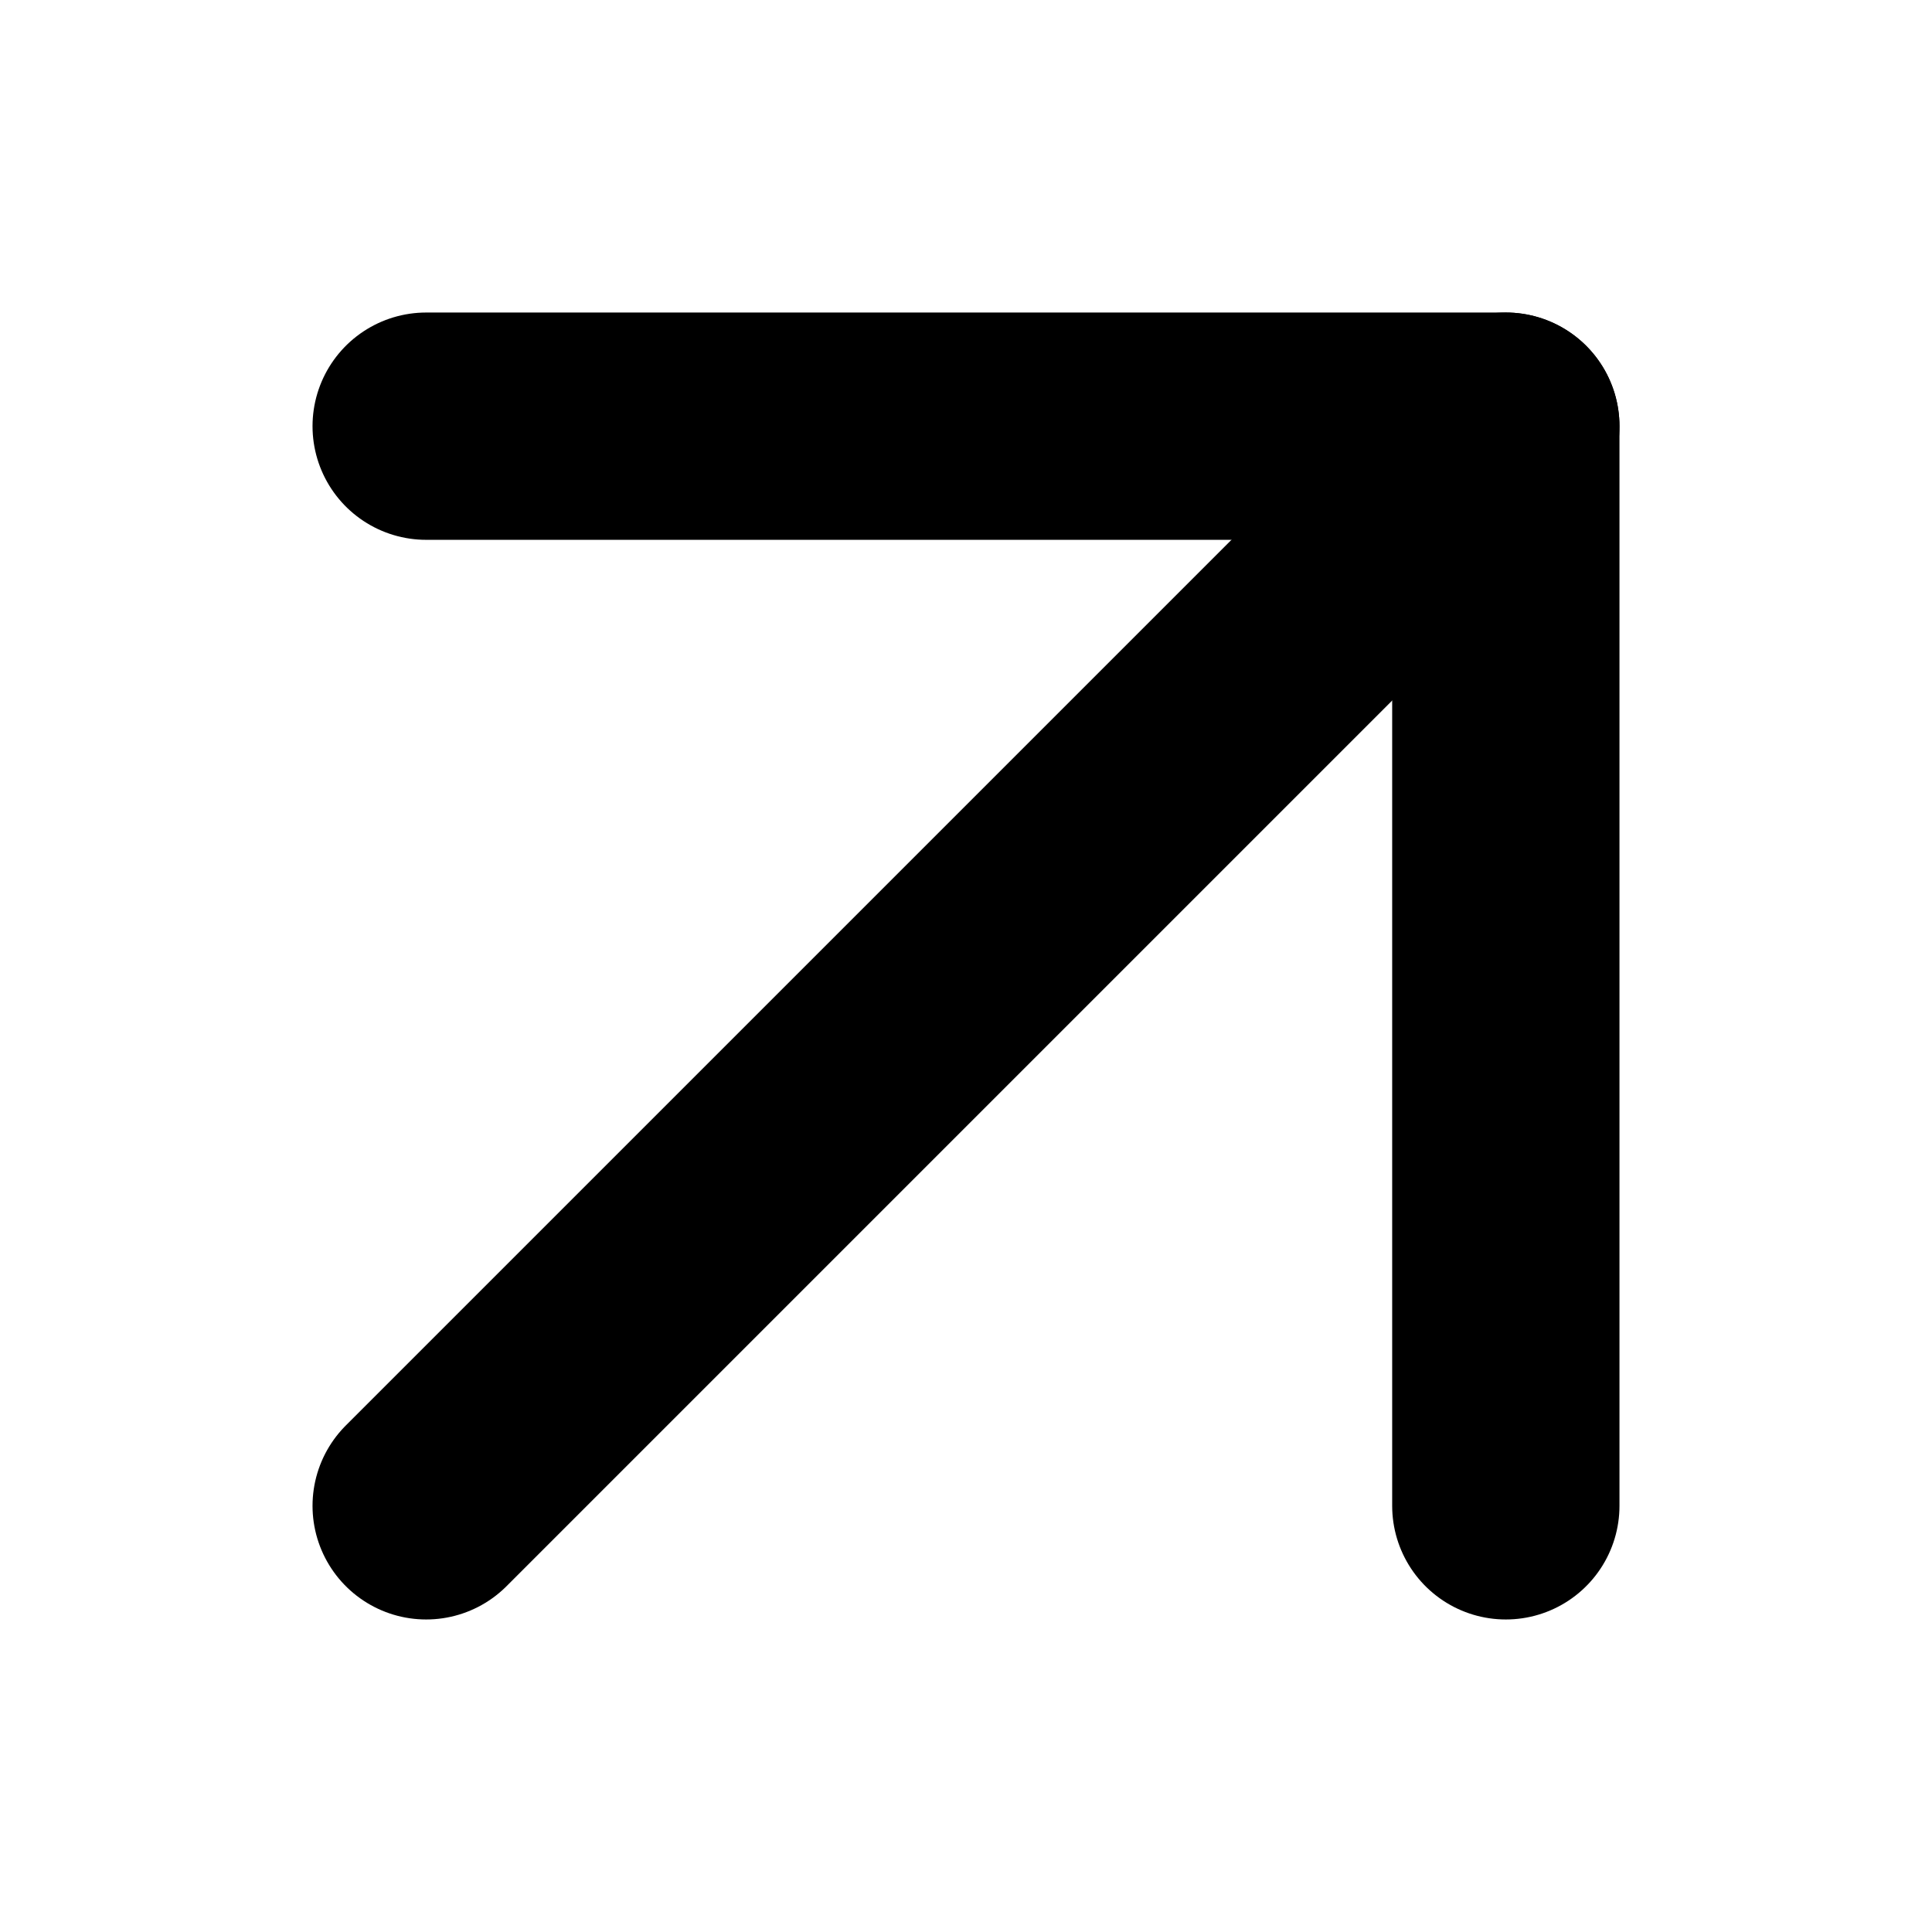 <svg width="68" height="68" viewBox="0 0 68 68" fill="none" xmlns="http://www.w3.org/2000/svg">
<g clip-path="url(#clip0_290_891)">
<path d="M15 53L53 15" stroke="black" stroke-width="8" stroke-linecap="round" stroke-linejoin="round"/>
<path d="M15 15H53V53" stroke="black" stroke-width="8" stroke-linecap="round" stroke-linejoin="round"/>
</g>
<defs>
<clipPath id="clip0_290_891">
<rect width="68" height="68" fill="white"/>
</clipPath>
</defs>
</svg>
